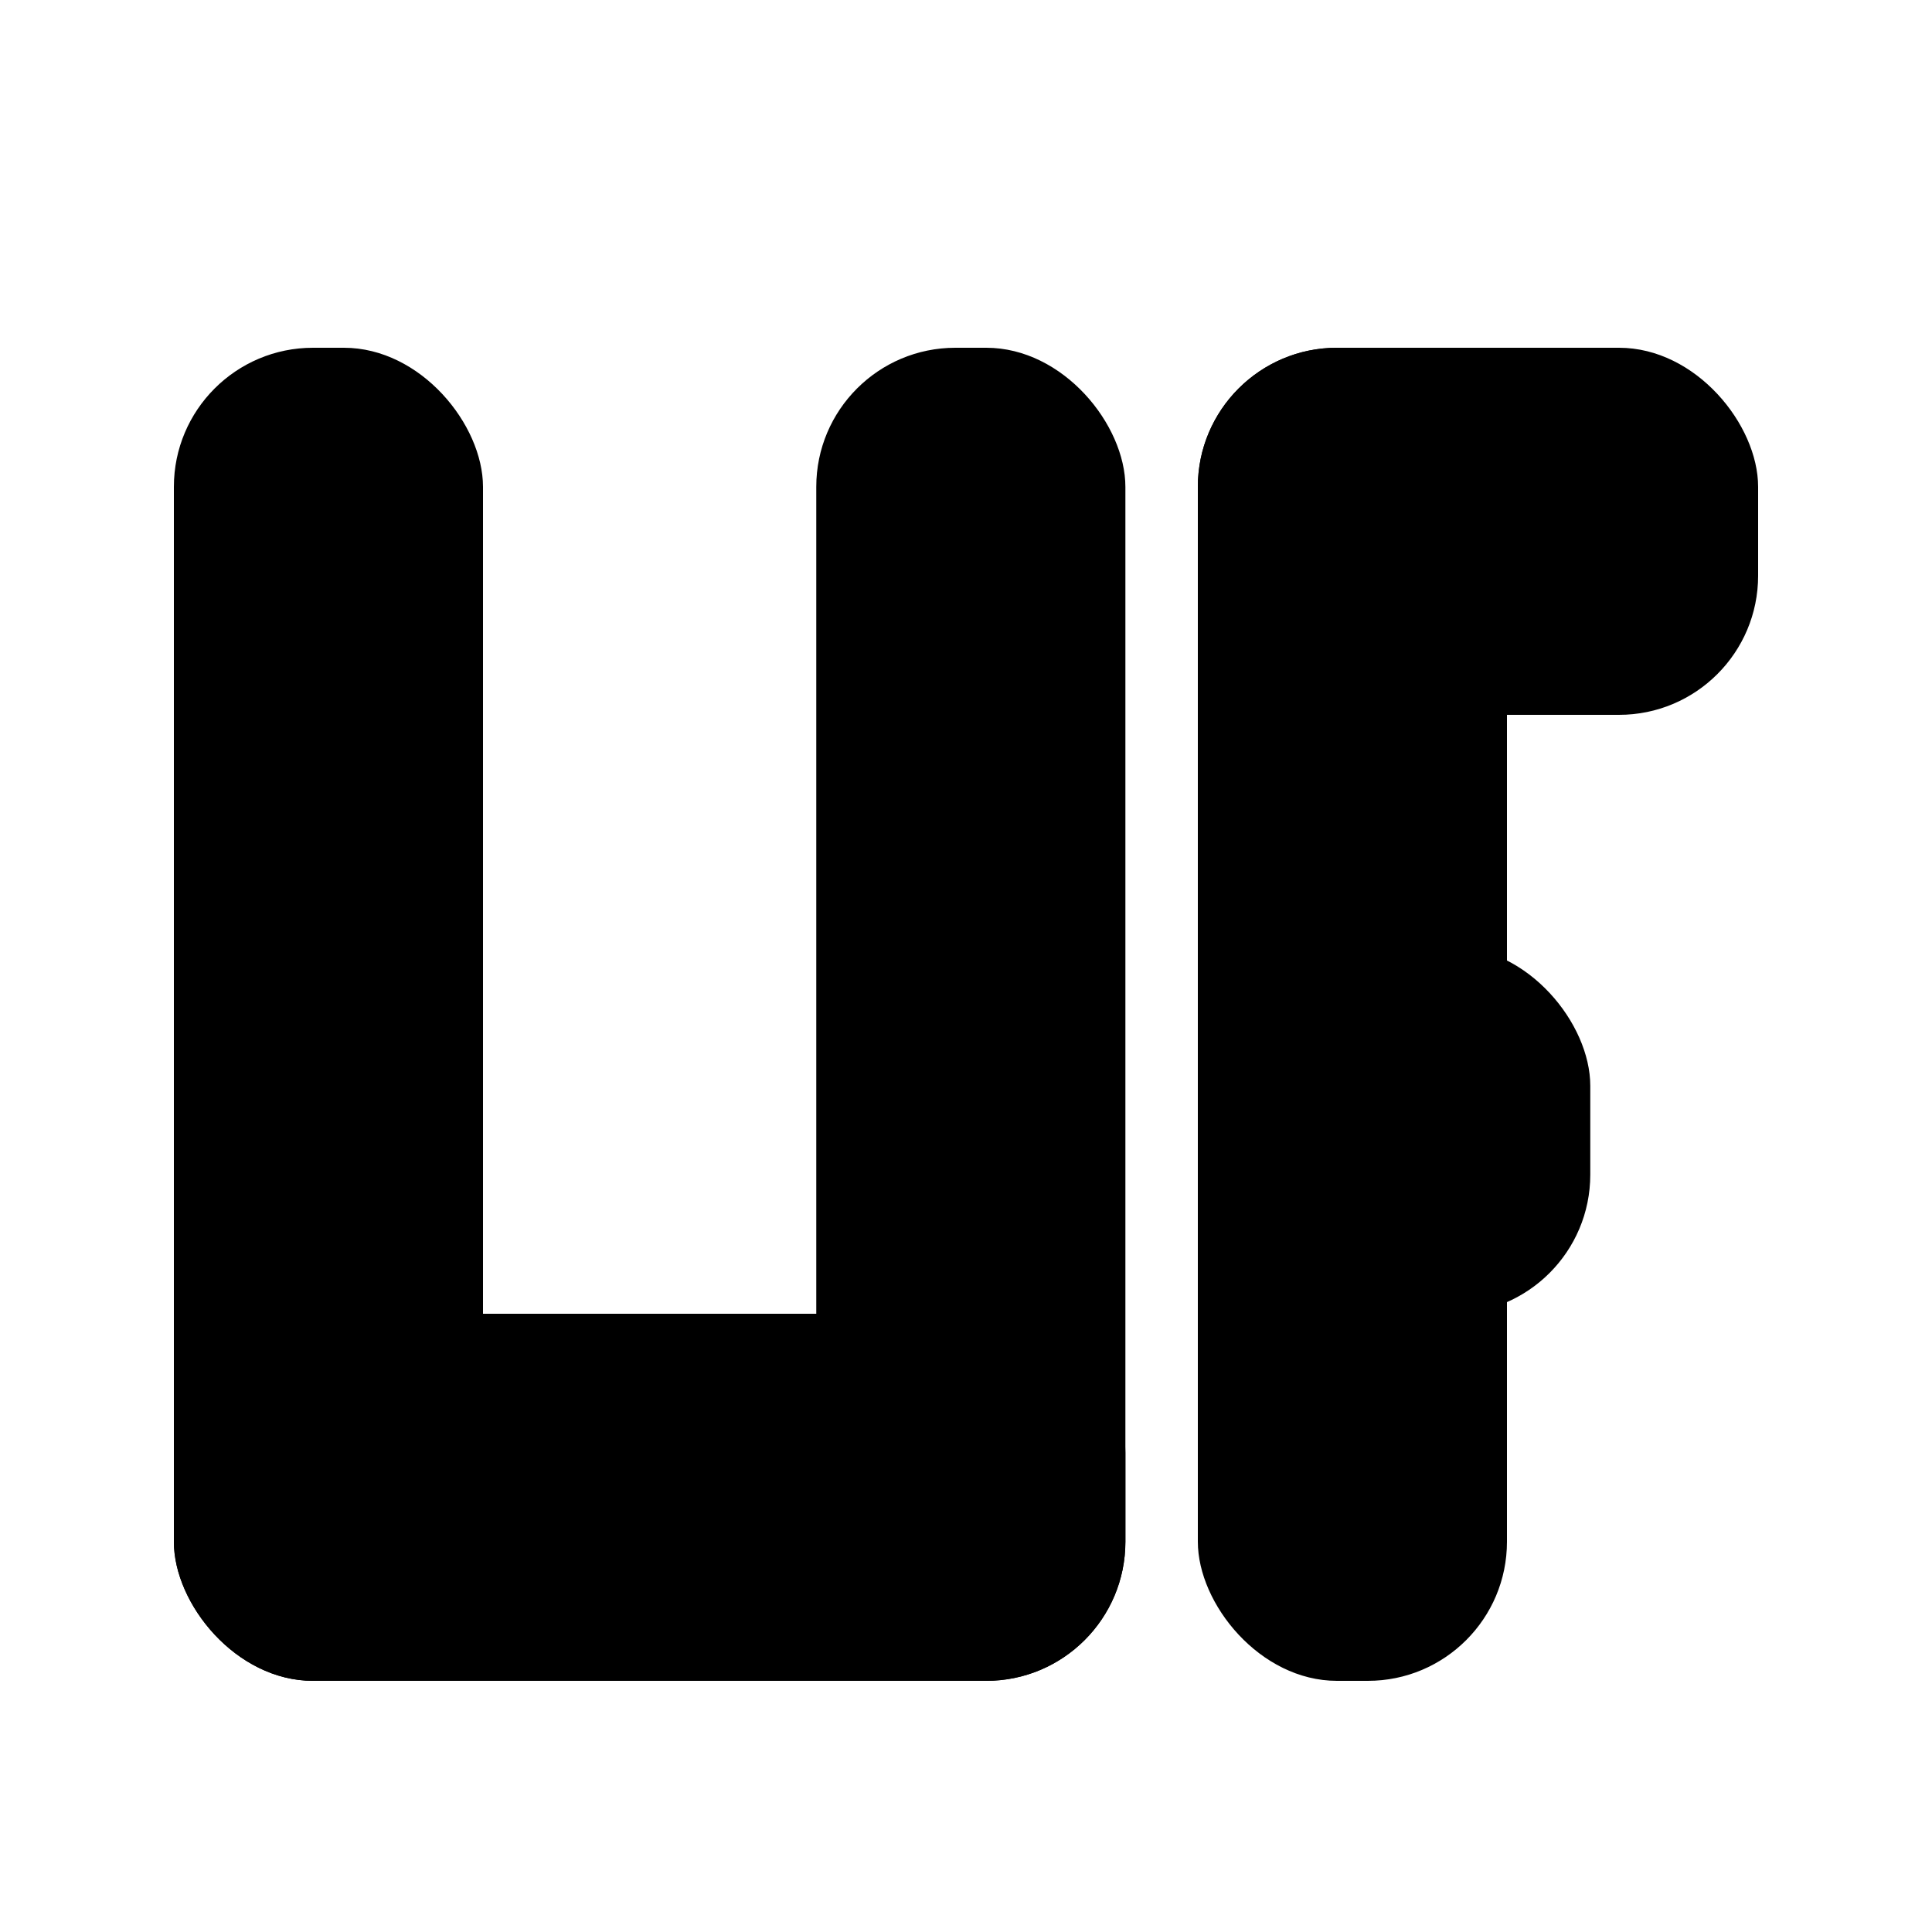 <svg xmlns="http://www.w3.org/2000/svg" viewBox="0 0 64 64">
  <rect fill="#000" x="5.76" y="11.52" width="10.24" height="44.16" rx="4.608" ry="4.608"/>
  <rect fill="#000" x="27.04" y="11.52" width="10.24" height="44.16" rx="4.608" ry="4.608"/>
  <rect fill="#000" x="5.76" y="43.52" width="31.52" height="12.16" rx="4.608" ry="4.608"/>
  <rect fill="#000" x="39.68" y="11.52" width="10.24" height="44.16" rx="4.608" ry="4.608"/>
  <rect fill="#000" x="39.68" y="11.52" width="18.56" height="12.16" rx="4.608" ry="4.608"/>
  <rect fill="#000" x="39.68" y="31.36" width="13.0" height="12.16" rx="4.608" ry="4.608"/>
</svg>